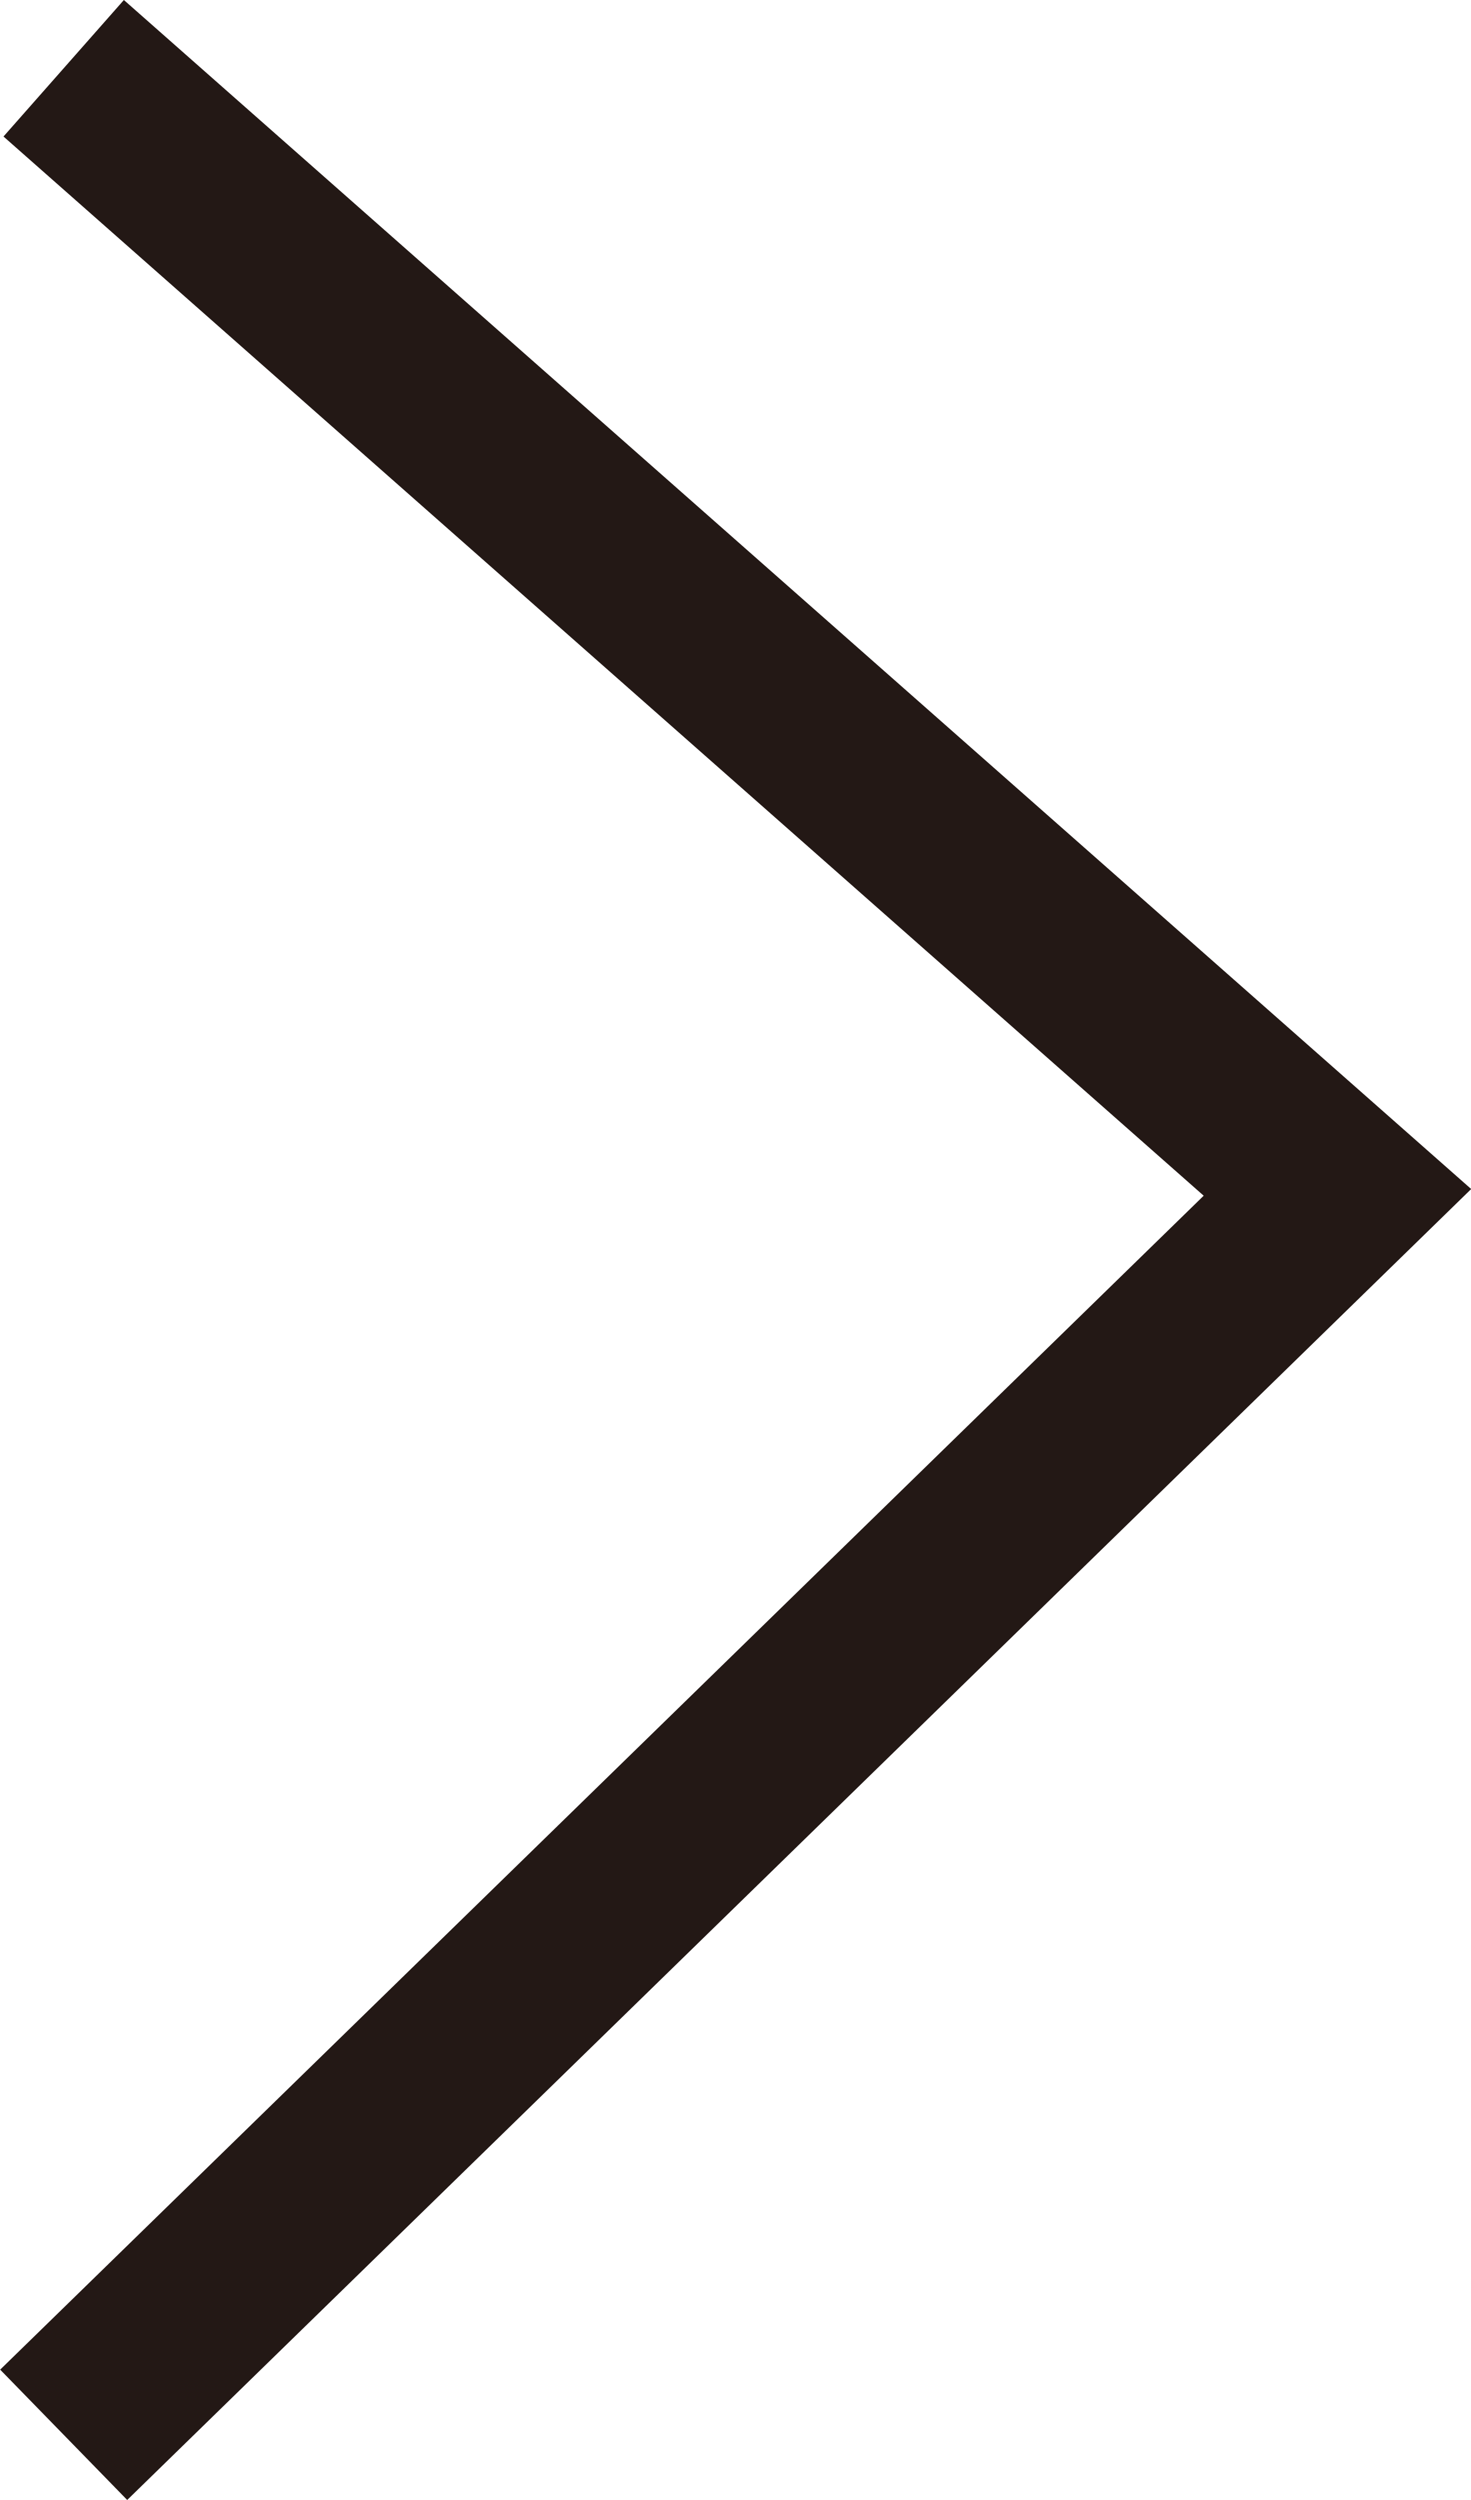 <svg xmlns="http://www.w3.org/2000/svg" width="8.084" height="13.733" viewBox="0 0 8.084 13.733">
  <path id="swiper-next" d="M4282.667,3392.667l7,6.175-7,6.825" transform="translate(-4282.317 -3392.292)" fill="none" stroke="#231815" stroke-width="1"/>
</svg>
